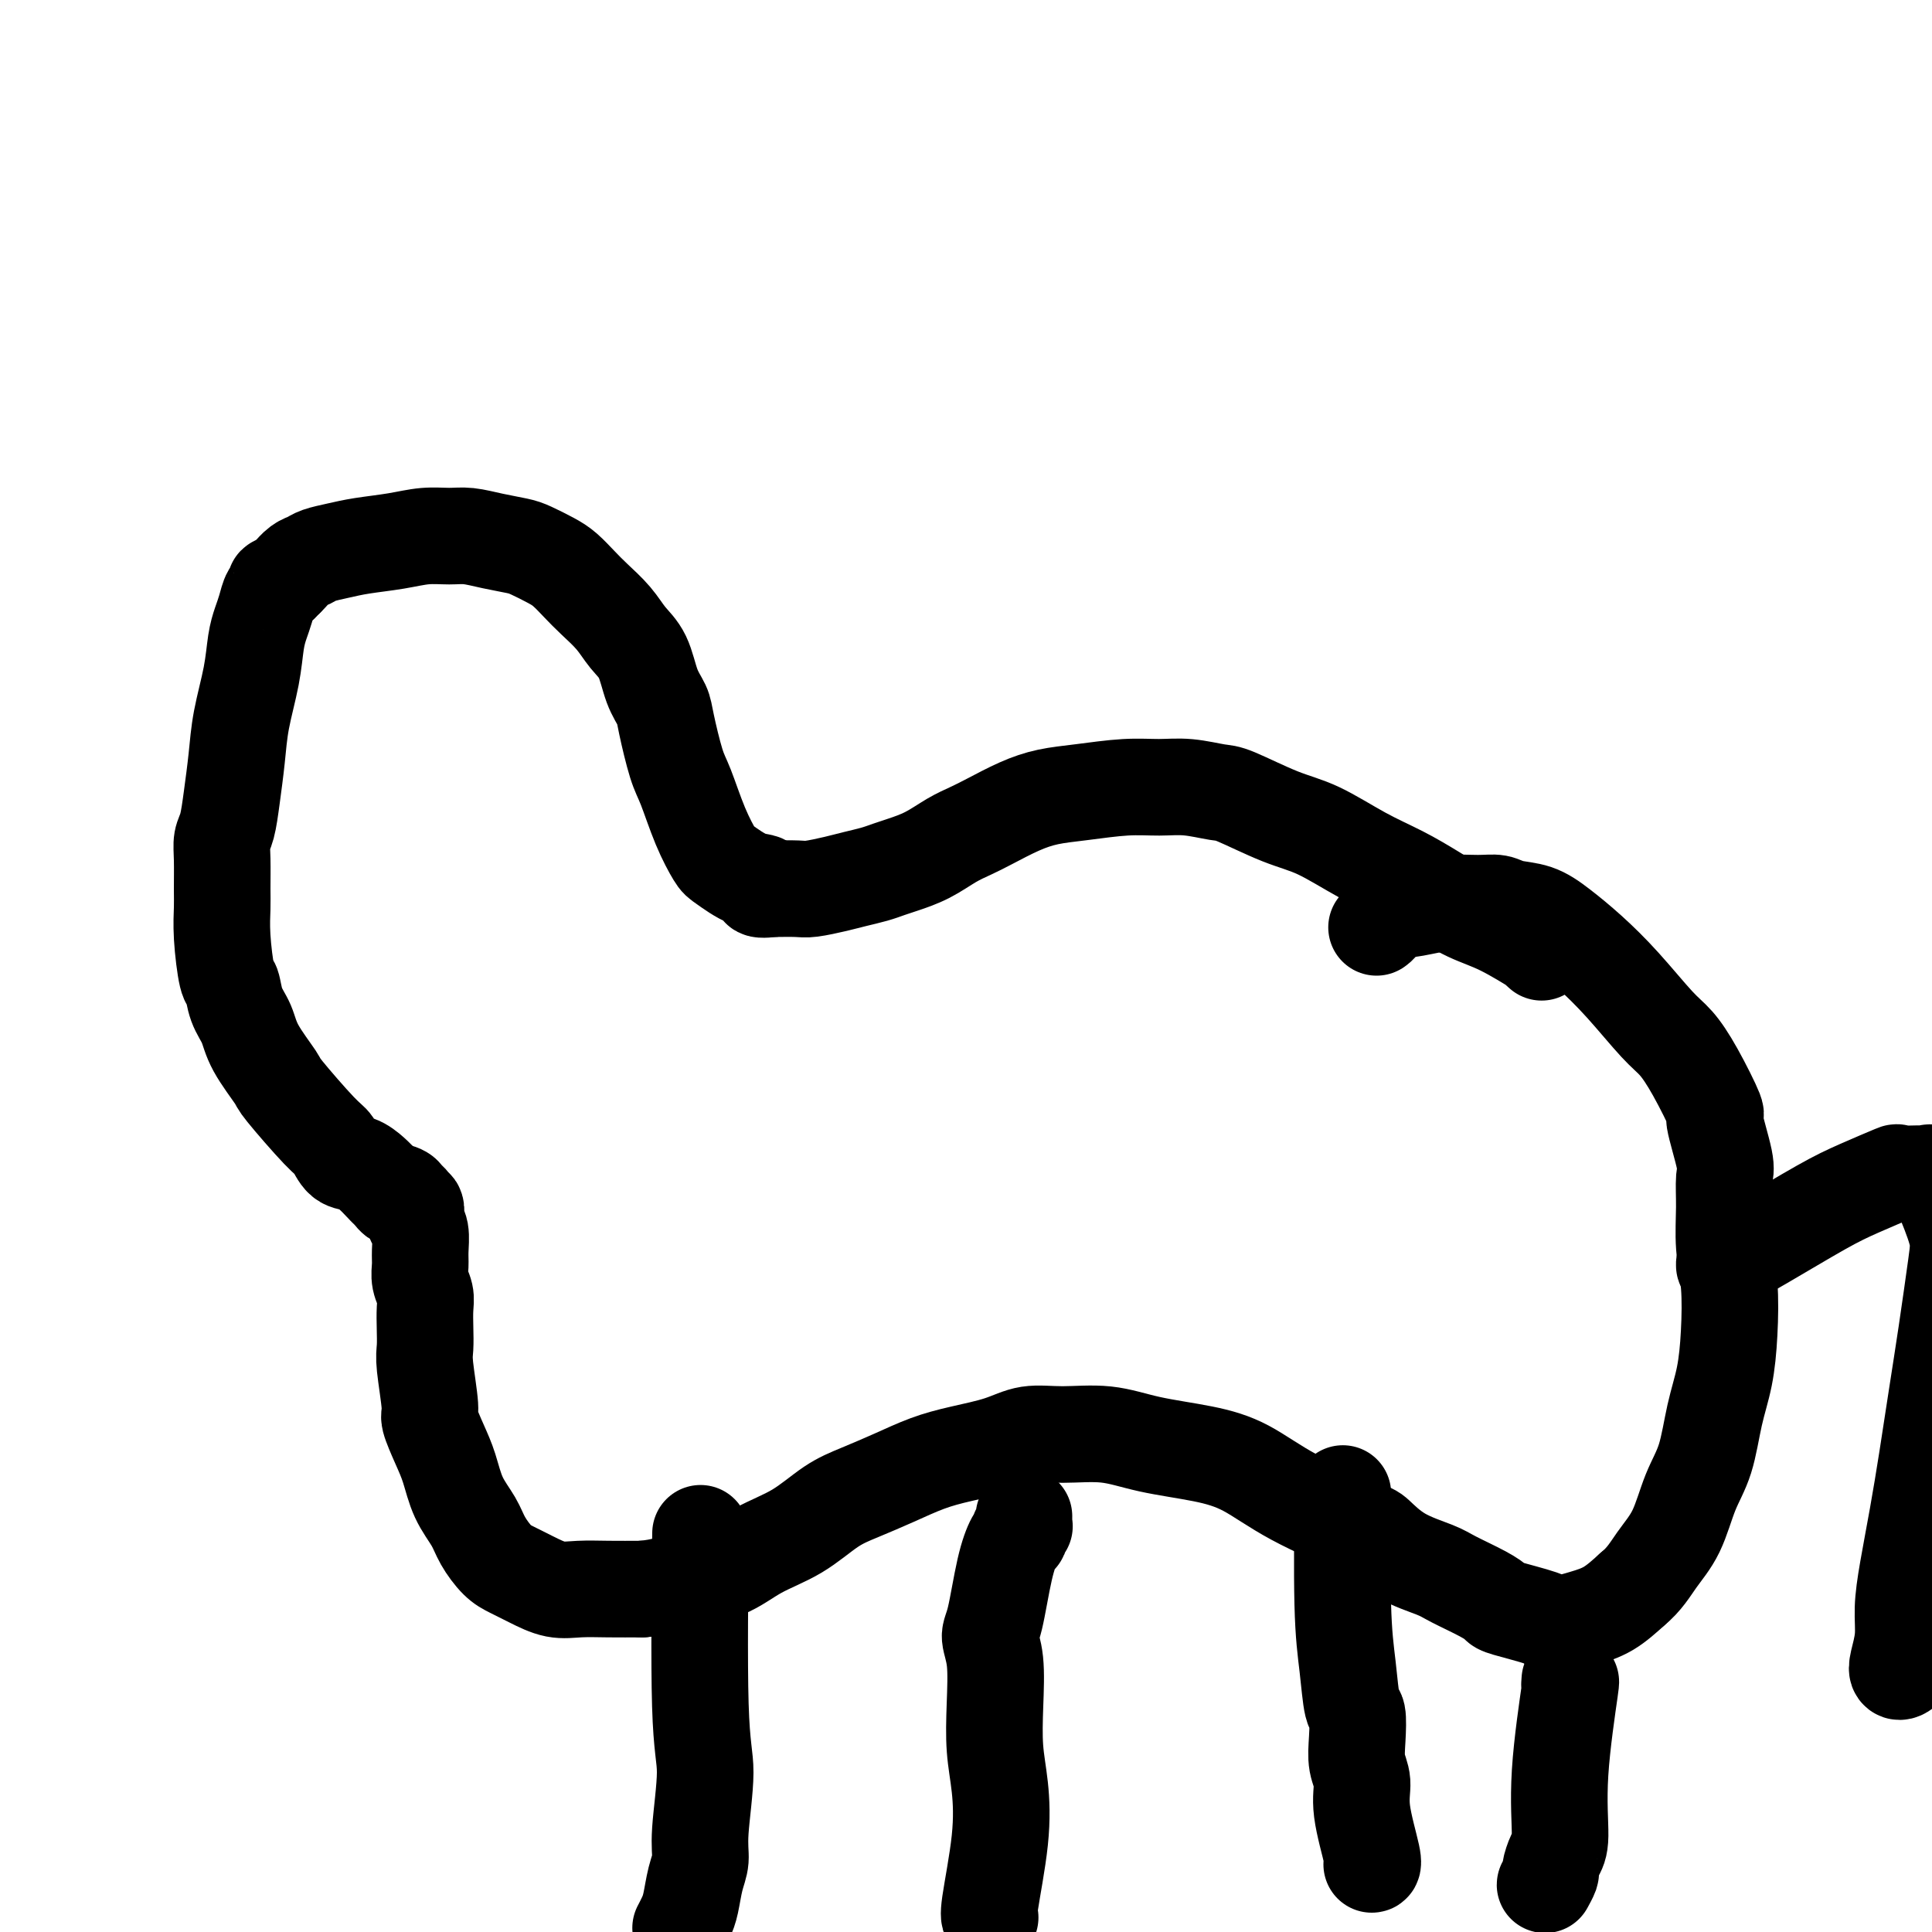 <svg viewBox='0 0 400 400' version='1.1' xmlns='http://www.w3.org/2000/svg' xmlns:xlink='http://www.w3.org/1999/xlink'><g fill='none' stroke='#000000' stroke-width='20' stroke-linecap='round' stroke-linejoin='round'><path d='M319,197c0.158,0.141 0.316,0.282 0,0c-0.316,-0.282 -1.107,-0.987 -1,-1c0.107,-0.013 1.112,0.668 0,0c-1.112,-0.668 -4.341,-2.683 -7,-4c-2.659,-1.317 -4.747,-1.935 -7,-3c-2.253,-1.065 -4.671,-2.576 -7,-4c-2.329,-1.424 -4.571,-2.760 -7,-4c-2.429,-1.240 -5.046,-2.384 -8,-4c-2.954,-1.616 -6.245,-3.705 -9,-5c-2.755,-1.295 -4.972,-1.797 -8,-3c-3.028,-1.203 -6.865,-3.108 -9,-4c-2.135,-0.892 -2.568,-0.772 -4,-1c-1.432,-0.228 -3.862,-0.805 -6,-1c-2.138,-0.195 -3.984,-0.009 -6,0c-2.016,0.009 -4.202,-0.160 -7,0c-2.798,0.160 -6.208,0.648 -9,1c-2.792,0.352 -4.966,0.569 -7,1c-2.034,0.431 -3.929,1.078 -6,2c-2.071,0.922 -4.319,2.121 -6,3c-1.681,0.879 -2.796,1.440 -4,2c-1.204,0.560 -2.499,1.120 -4,2c-1.501,0.880 -3.209,2.081 -5,3c-1.791,0.919 -3.663,1.555 -5,2c-1.337,0.445 -2.137,0.697 -3,1c-0.863,0.303 -1.790,0.656 -3,1c-1.210,0.344 -2.703,0.681 -4,1c-1.297,0.319 -2.399,0.622 -4,1c-1.601,0.378 -3.700,0.833 -5,1c-1.300,0.167 -1.800,0.048 -3,0c-1.200,-0.048 -3.100,-0.024 -5,0'/><path d='M160,184c-4.523,0.563 -2.331,-0.530 -2,-1c0.331,-0.470 -1.199,-0.317 -3,-1c-1.801,-0.683 -3.872,-2.201 -5,-3c-1.128,-0.799 -1.315,-0.878 -2,-2c-0.685,-1.122 -1.870,-3.286 -3,-6c-1.130,-2.714 -2.204,-5.977 -3,-8c-0.796,-2.023 -1.315,-2.806 -2,-5c-0.685,-2.194 -1.538,-5.797 -2,-8c-0.462,-2.203 -0.534,-3.005 -1,-4c-0.466,-0.995 -1.325,-2.185 -2,-4c-0.675,-1.815 -1.167,-4.257 -2,-6c-0.833,-1.743 -2.008,-2.788 -3,-4c-0.992,-1.212 -1.801,-2.589 -3,-4c-1.199,-1.411 -2.790,-2.854 -4,-4c-1.210,-1.146 -2.041,-1.995 -3,-3c-0.959,-1.005 -2.047,-2.167 -3,-3c-0.953,-0.833 -1.770,-1.337 -3,-2c-1.230,-0.663 -2.873,-1.484 -4,-2c-1.127,-0.516 -1.738,-0.728 -3,-1c-1.262,-0.272 -3.174,-0.606 -5,-1c-1.826,-0.394 -3.566,-0.849 -5,-1c-1.434,-0.151 -2.564,0.001 -4,0c-1.436,-0.001 -3.179,-0.155 -5,0c-1.821,0.155 -3.720,0.619 -6,1c-2.280,0.381 -4.942,0.678 -7,1c-2.058,0.322 -3.511,0.667 -5,1c-1.489,0.333 -3.015,0.653 -4,1c-0.985,0.347 -1.429,0.722 -2,1c-0.571,0.278 -1.269,0.459 -2,1c-0.731,0.541 -1.495,1.440 -2,2c-0.505,0.560 -0.753,0.780 -1,1'/><path d='M59,120c-1.245,1.015 -0.858,1.051 -1,1c-0.142,-0.051 -0.811,-0.191 -1,0c-0.189,0.191 0.104,0.713 0,1c-0.104,0.287 -0.604,0.341 -1,1c-0.396,0.659 -0.687,1.924 -1,3c-0.313,1.076 -0.647,1.965 -1,3c-0.353,1.035 -0.725,2.218 -1,4c-0.275,1.782 -0.455,4.165 -1,7c-0.545,2.835 -1.456,6.124 -2,9c-0.544,2.876 -0.720,5.341 -1,8c-0.280,2.659 -0.664,5.513 -1,8c-0.336,2.487 -0.626,4.607 -1,6c-0.374,1.393 -0.833,2.059 -1,3c-0.167,0.941 -0.042,2.158 0,4c0.042,1.842 0.000,4.308 0,6c-0.000,1.692 0.040,2.609 0,4c-0.040,1.391 -0.162,3.256 0,6c0.162,2.744 0.607,6.366 1,8c0.393,1.634 0.733,1.279 1,2c0.267,0.721 0.461,2.519 1,4c0.539,1.481 1.422,2.645 2,4c0.578,1.355 0.851,2.900 2,5c1.149,2.100 3.175,4.756 4,6c0.825,1.244 0.450,1.078 2,3c1.550,1.922 5.023,5.932 7,8c1.977,2.068 2.456,2.193 3,3c0.544,0.807 1.154,2.296 2,3c0.846,0.704 1.928,0.622 3,1c1.072,0.378 2.135,1.217 3,2c0.865,0.783 1.533,1.509 2,2c0.467,0.491 0.734,0.745 1,1'/><path d='M80,246c3.365,3.334 1.279,1.668 1,1c-0.279,-0.668 1.249,-0.339 2,0c0.751,0.339 0.723,0.686 1,1c0.277,0.314 0.858,0.595 1,1c0.142,0.405 -0.154,0.936 0,1c0.154,0.064 0.759,-0.338 1,0c0.241,0.338 0.117,1.416 0,2c-0.117,0.584 -0.229,0.673 0,1c0.229,0.327 0.797,0.892 1,2c0.203,1.108 0.040,2.760 0,4c-0.040,1.240 0.042,2.067 0,3c-0.042,0.933 -0.207,1.972 0,3c0.207,1.028 0.786,2.045 1,3c0.214,0.955 0.061,1.850 0,3c-0.061,1.150 -0.032,2.557 0,4c0.032,1.443 0.067,2.924 0,4c-0.067,1.076 -0.236,1.749 0,4c0.236,2.251 0.877,6.082 1,8c0.123,1.918 -0.272,1.923 0,3c0.272,1.077 1.213,3.224 2,5c0.787,1.776 1.421,3.179 2,5c0.579,1.821 1.102,4.059 2,6c0.898,1.941 2.171,3.583 3,5c0.829,1.417 1.214,2.608 2,4c0.786,1.392 1.972,2.986 3,4c1.028,1.014 1.896,1.449 3,2c1.104,0.551 2.442,1.220 4,2c1.558,0.780 3.335,1.673 5,2c1.665,0.327 3.217,0.088 5,0c1.783,-0.088 3.795,-0.025 6,0c2.205,0.025 4.602,0.013 7,0'/><path d='M133,329c4.423,-0.384 6.482,-1.345 9,-2c2.518,-0.655 5.497,-1.004 8,-2c2.503,-0.996 4.530,-2.640 7,-4c2.470,-1.360 5.383,-2.437 8,-4c2.617,-1.563 4.938,-3.612 7,-5c2.062,-1.388 3.867,-2.115 6,-3c2.133,-0.885 4.596,-1.930 7,-3c2.404,-1.070 4.751,-2.167 7,-3c2.249,-0.833 4.402,-1.402 7,-2c2.598,-0.598 5.642,-1.226 8,-2c2.358,-0.774 4.032,-1.694 6,-2c1.968,-0.306 4.232,0.002 7,0c2.768,-0.002 6.042,-0.313 9,0c2.958,0.313 5.602,1.250 9,2c3.398,0.750 7.552,1.312 11,2c3.448,0.688 6.190,1.503 9,3c2.810,1.497 5.687,3.675 10,6c4.313,2.325 10.062,4.796 13,6c2.938,1.204 3.066,1.141 4,2c0.934,0.859 2.674,2.640 5,4c2.326,1.360 5.237,2.300 7,3c1.763,0.700 2.378,1.161 4,2c1.622,0.839 4.250,2.057 6,3c1.750,0.943 2.621,1.612 3,2c0.379,0.388 0.267,0.494 2,1c1.733,0.506 5.313,1.413 7,2c1.687,0.587 1.483,0.853 2,1c0.517,0.147 1.757,0.173 3,0c1.243,-0.173 2.488,-0.547 4,-1c1.512,-0.453 3.289,-0.987 5,-2c1.711,-1.013 3.355,-2.507 5,-4'/><path d='M338,329c2.474,-2.031 3.660,-4.109 5,-6c1.340,-1.891 2.835,-3.594 4,-6c1.165,-2.406 2.000,-5.514 3,-8c1.000,-2.486 2.164,-4.350 3,-7c0.836,-2.650 1.345,-6.085 2,-9c0.655,-2.915 1.458,-5.310 2,-8c0.542,-2.690 0.824,-5.676 1,-9c0.176,-3.324 0.246,-6.985 0,-10c-0.246,-3.015 -0.806,-5.384 -1,-8c-0.194,-2.616 -0.021,-5.479 0,-8c0.021,-2.521 -0.111,-4.700 0,-6c0.111,-1.300 0.466,-1.720 0,-4c-0.466,-2.280 -1.752,-6.420 -2,-8c-0.248,-1.580 0.544,-0.602 0,-2c-0.544,-1.398 -2.422,-5.174 -4,-8c-1.578,-2.826 -2.854,-4.703 -4,-6c-1.146,-1.297 -2.160,-2.015 -4,-4c-1.840,-1.985 -4.506,-5.239 -7,-8c-2.494,-2.761 -4.817,-5.031 -7,-7c-2.183,-1.969 -4.226,-3.638 -6,-5c-1.774,-1.362 -3.278,-2.418 -5,-3c-1.722,-0.582 -3.663,-0.688 -5,-1c-1.337,-0.312 -2.070,-0.828 -3,-1c-0.930,-0.172 -2.056,-0.001 -4,0c-1.944,0.001 -4.707,-0.168 -7,0c-2.293,0.168 -4.117,0.672 -6,1c-1.883,0.328 -3.824,0.480 -5,1c-1.176,0.520 -1.586,1.409 -2,2c-0.414,0.591 -0.833,0.883 -1,1c-0.167,0.117 -0.084,0.058 0,0'/><path d='M357,262c-0.056,-0.156 -0.112,-0.312 1,-1c1.112,-0.688 3.390,-1.907 7,-4c3.610,-2.093 8.550,-5.058 12,-7c3.450,-1.942 5.411,-2.859 8,-4c2.589,-1.141 5.807,-2.504 7,-3c1.193,-0.496 0.363,-0.125 1,0c0.637,0.125 2.742,0.003 4,0c1.258,-0.003 1.670,0.112 2,0c0.330,-0.112 0.580,-0.450 1,0c0.420,0.450 1.010,1.689 2,4c0.990,2.311 2.378,5.695 3,8c0.622,2.305 0.476,3.532 0,7c-0.476,3.468 -1.283,9.177 -2,14c-0.717,4.823 -1.345,8.760 -2,13c-0.655,4.240 -1.337,8.783 -2,13c-0.663,4.217 -1.305,8.110 -2,12c-0.695,3.890 -1.441,7.778 -2,11c-0.559,3.222 -0.930,5.778 -1,8c-0.070,2.222 0.162,4.111 0,6c-0.162,1.889 -0.719,3.777 -1,5c-0.281,1.223 -0.285,1.781 0,2c0.285,0.219 0.860,0.100 2,-1c1.140,-1.100 2.845,-3.181 4,-5c1.155,-1.819 1.758,-3.377 2,-4c0.242,-0.623 0.121,-0.312 0,0'/><path d='M325,348c-0.004,0.052 -0.009,0.104 0,0c0.009,-0.104 0.031,-0.365 0,0c-0.031,0.365 -0.116,1.356 0,1c0.116,-0.356 0.433,-2.060 0,1c-0.433,3.060 -1.618,10.885 -2,17c-0.382,6.115 0.037,10.522 0,13c-0.037,2.478 -0.532,3.028 -1,4c-0.468,0.972 -0.910,2.365 -1,3c-0.090,0.635 0.172,0.510 0,1c-0.172,0.490 -0.777,1.593 -1,2c-0.223,0.407 -0.064,0.116 0,0c0.064,-0.116 0.032,-0.058 0,0'/><path d='M278,310c-0.007,0.971 -0.013,1.942 0,1c0.013,-0.942 0.046,-3.797 0,0c-0.046,3.797 -0.170,14.248 0,21c0.170,6.752 0.633,9.807 1,13c0.367,3.193 0.639,6.523 1,8c0.361,1.477 0.813,1.100 1,2c0.187,0.900 0.110,3.078 0,5c-0.110,1.922 -0.254,3.587 0,5c0.254,1.413 0.905,2.575 1,4c0.095,1.425 -0.366,3.114 0,6c0.366,2.886 1.560,6.969 2,9c0.440,2.031 0.126,2.009 0,2c-0.126,-0.009 -0.063,-0.004 0,0'/><path d='M212,314c-0.002,-0.081 -0.004,-0.163 0,0c0.004,0.163 0.015,0.569 0,1c-0.015,0.431 -0.056,0.886 0,1c0.056,0.114 0.209,-0.113 0,0c-0.209,0.113 -0.780,0.565 -1,1c-0.220,0.435 -0.090,0.851 0,1c0.090,0.149 0.138,0.030 0,0c-0.138,-0.030 -0.464,0.028 -1,1c-0.536,0.972 -1.282,2.857 -2,6c-0.718,3.143 -1.409,7.542 -2,10c-0.591,2.458 -1.083,2.975 -1,4c0.083,1.025 0.742,2.559 1,5c0.258,2.441 0.114,5.789 0,9c-0.114,3.211 -0.199,6.286 0,9c0.199,2.714 0.680,5.067 1,8c0.320,2.933 0.477,6.446 0,11c-0.477,4.554 -1.590,10.149 -2,13c-0.410,2.851 -0.117,2.957 0,3c0.117,0.043 0.059,0.021 0,0'/><path d='M145,320c-0.010,0.767 -0.021,1.534 0,0c0.021,-1.534 0.073,-5.369 0,1c-0.073,6.369 -0.271,22.943 0,32c0.271,9.057 1.012,10.597 1,14c-0.012,3.403 -0.777,8.669 -1,12c-0.223,3.331 0.094,4.728 0,6c-0.094,1.272 -0.600,2.418 -1,4c-0.400,1.582 -0.695,3.599 -1,5c-0.305,1.401 -0.621,2.185 -1,3c-0.379,0.815 -0.823,1.661 -1,2c-0.177,0.339 -0.089,0.169 0,0'/></g>
</svg>